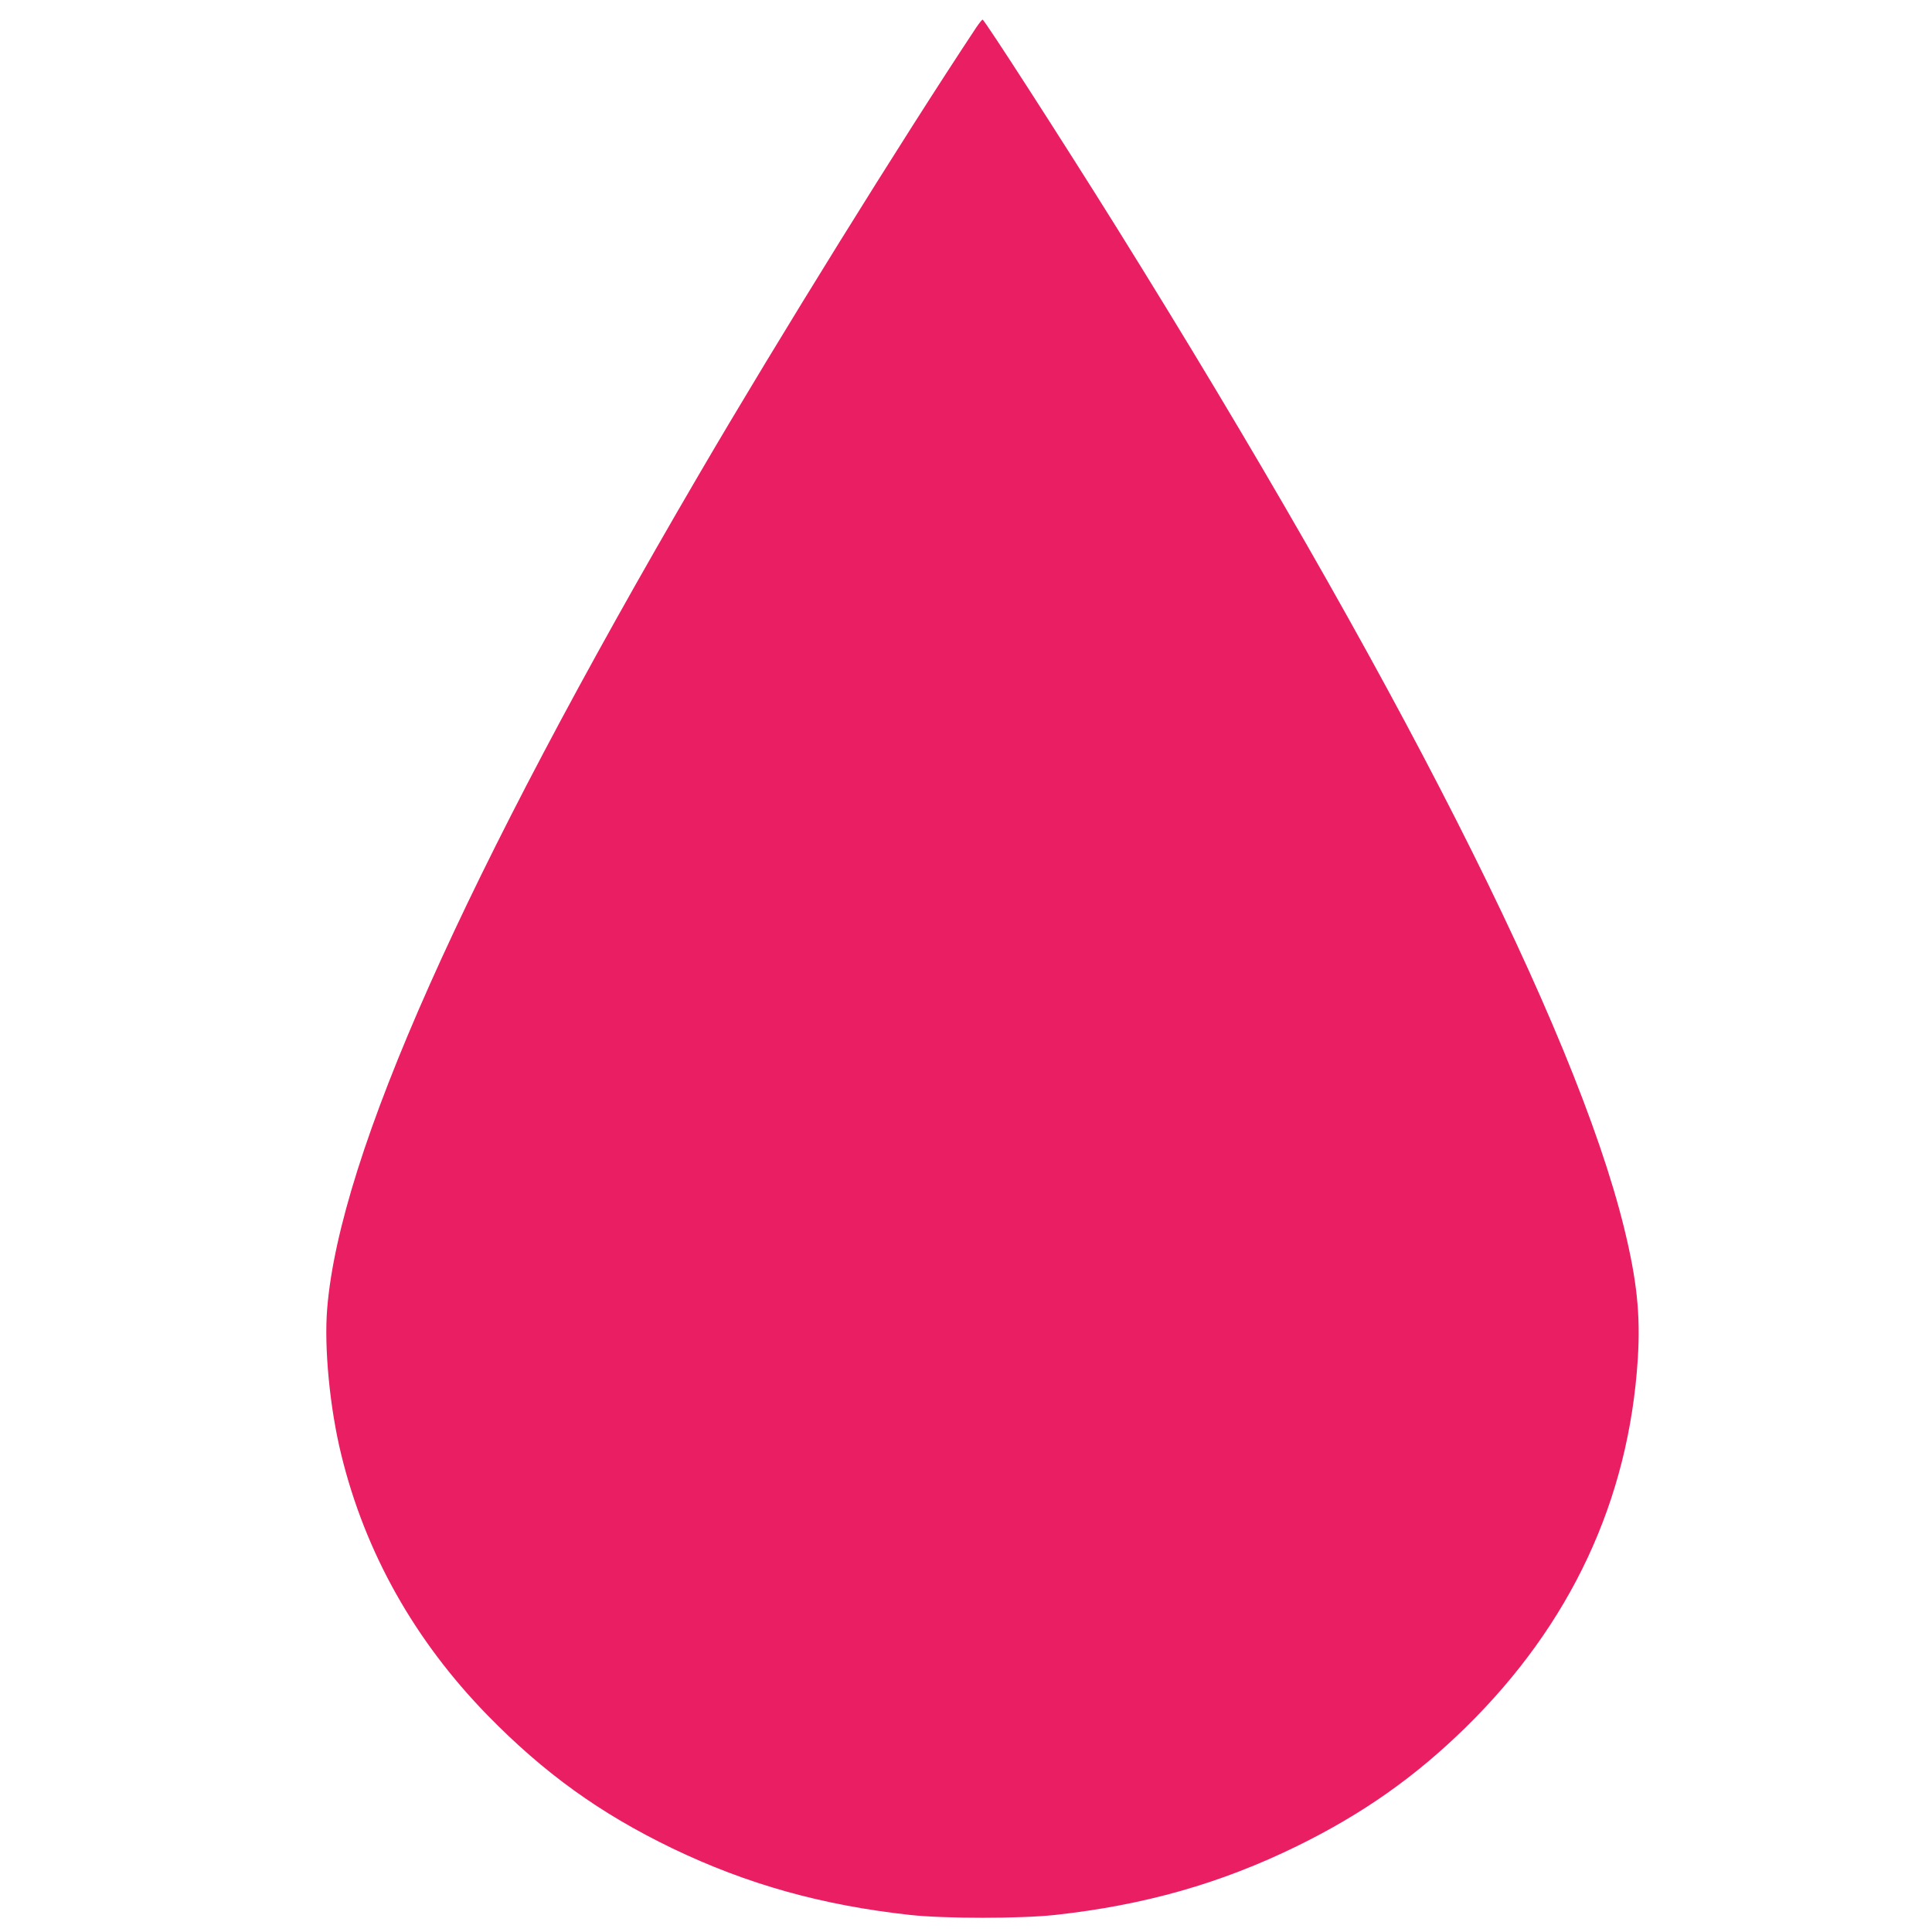<?xml version="1.0" standalone="no"?>
<!DOCTYPE svg PUBLIC "-//W3C//DTD SVG 20010904//EN"
 "http://www.w3.org/TR/2001/REC-SVG-20010904/DTD/svg10.dtd">
<svg version="1.0" xmlns="http://www.w3.org/2000/svg"
 width="1280pt" height="1280pt" viewBox="0 0 1280 1280"
 preserveAspectRatio="xMidYMid meet">
<g transform="translate(0,1280) scale(0.1,-0.1)"
fill="#e91e63" stroke="none">
<path d="M6468 12618 c-496 -748 -1311 -2061 -1838 -2963 -1555 -2660 -2378
-4506 -2462 -5521 -22 -259 17 -664 93 -972 158 -648 486 -1231 969 -1726 374
-383 746 -651 1225 -882 495 -238 992 -377 1575 -441 231 -25 729 -25 960 0
593 65 1099 209 1605 457 430 211 779 456 1114 784 698 684 1083 1508 1142
2446 18 290 -6 518 -91 865 -325 1322 -1511 3658 -3370 6640 -346 554 -868
1365 -880 1365 -4 0 -23 -24 -42 -52z"/>
</g>
</svg>
